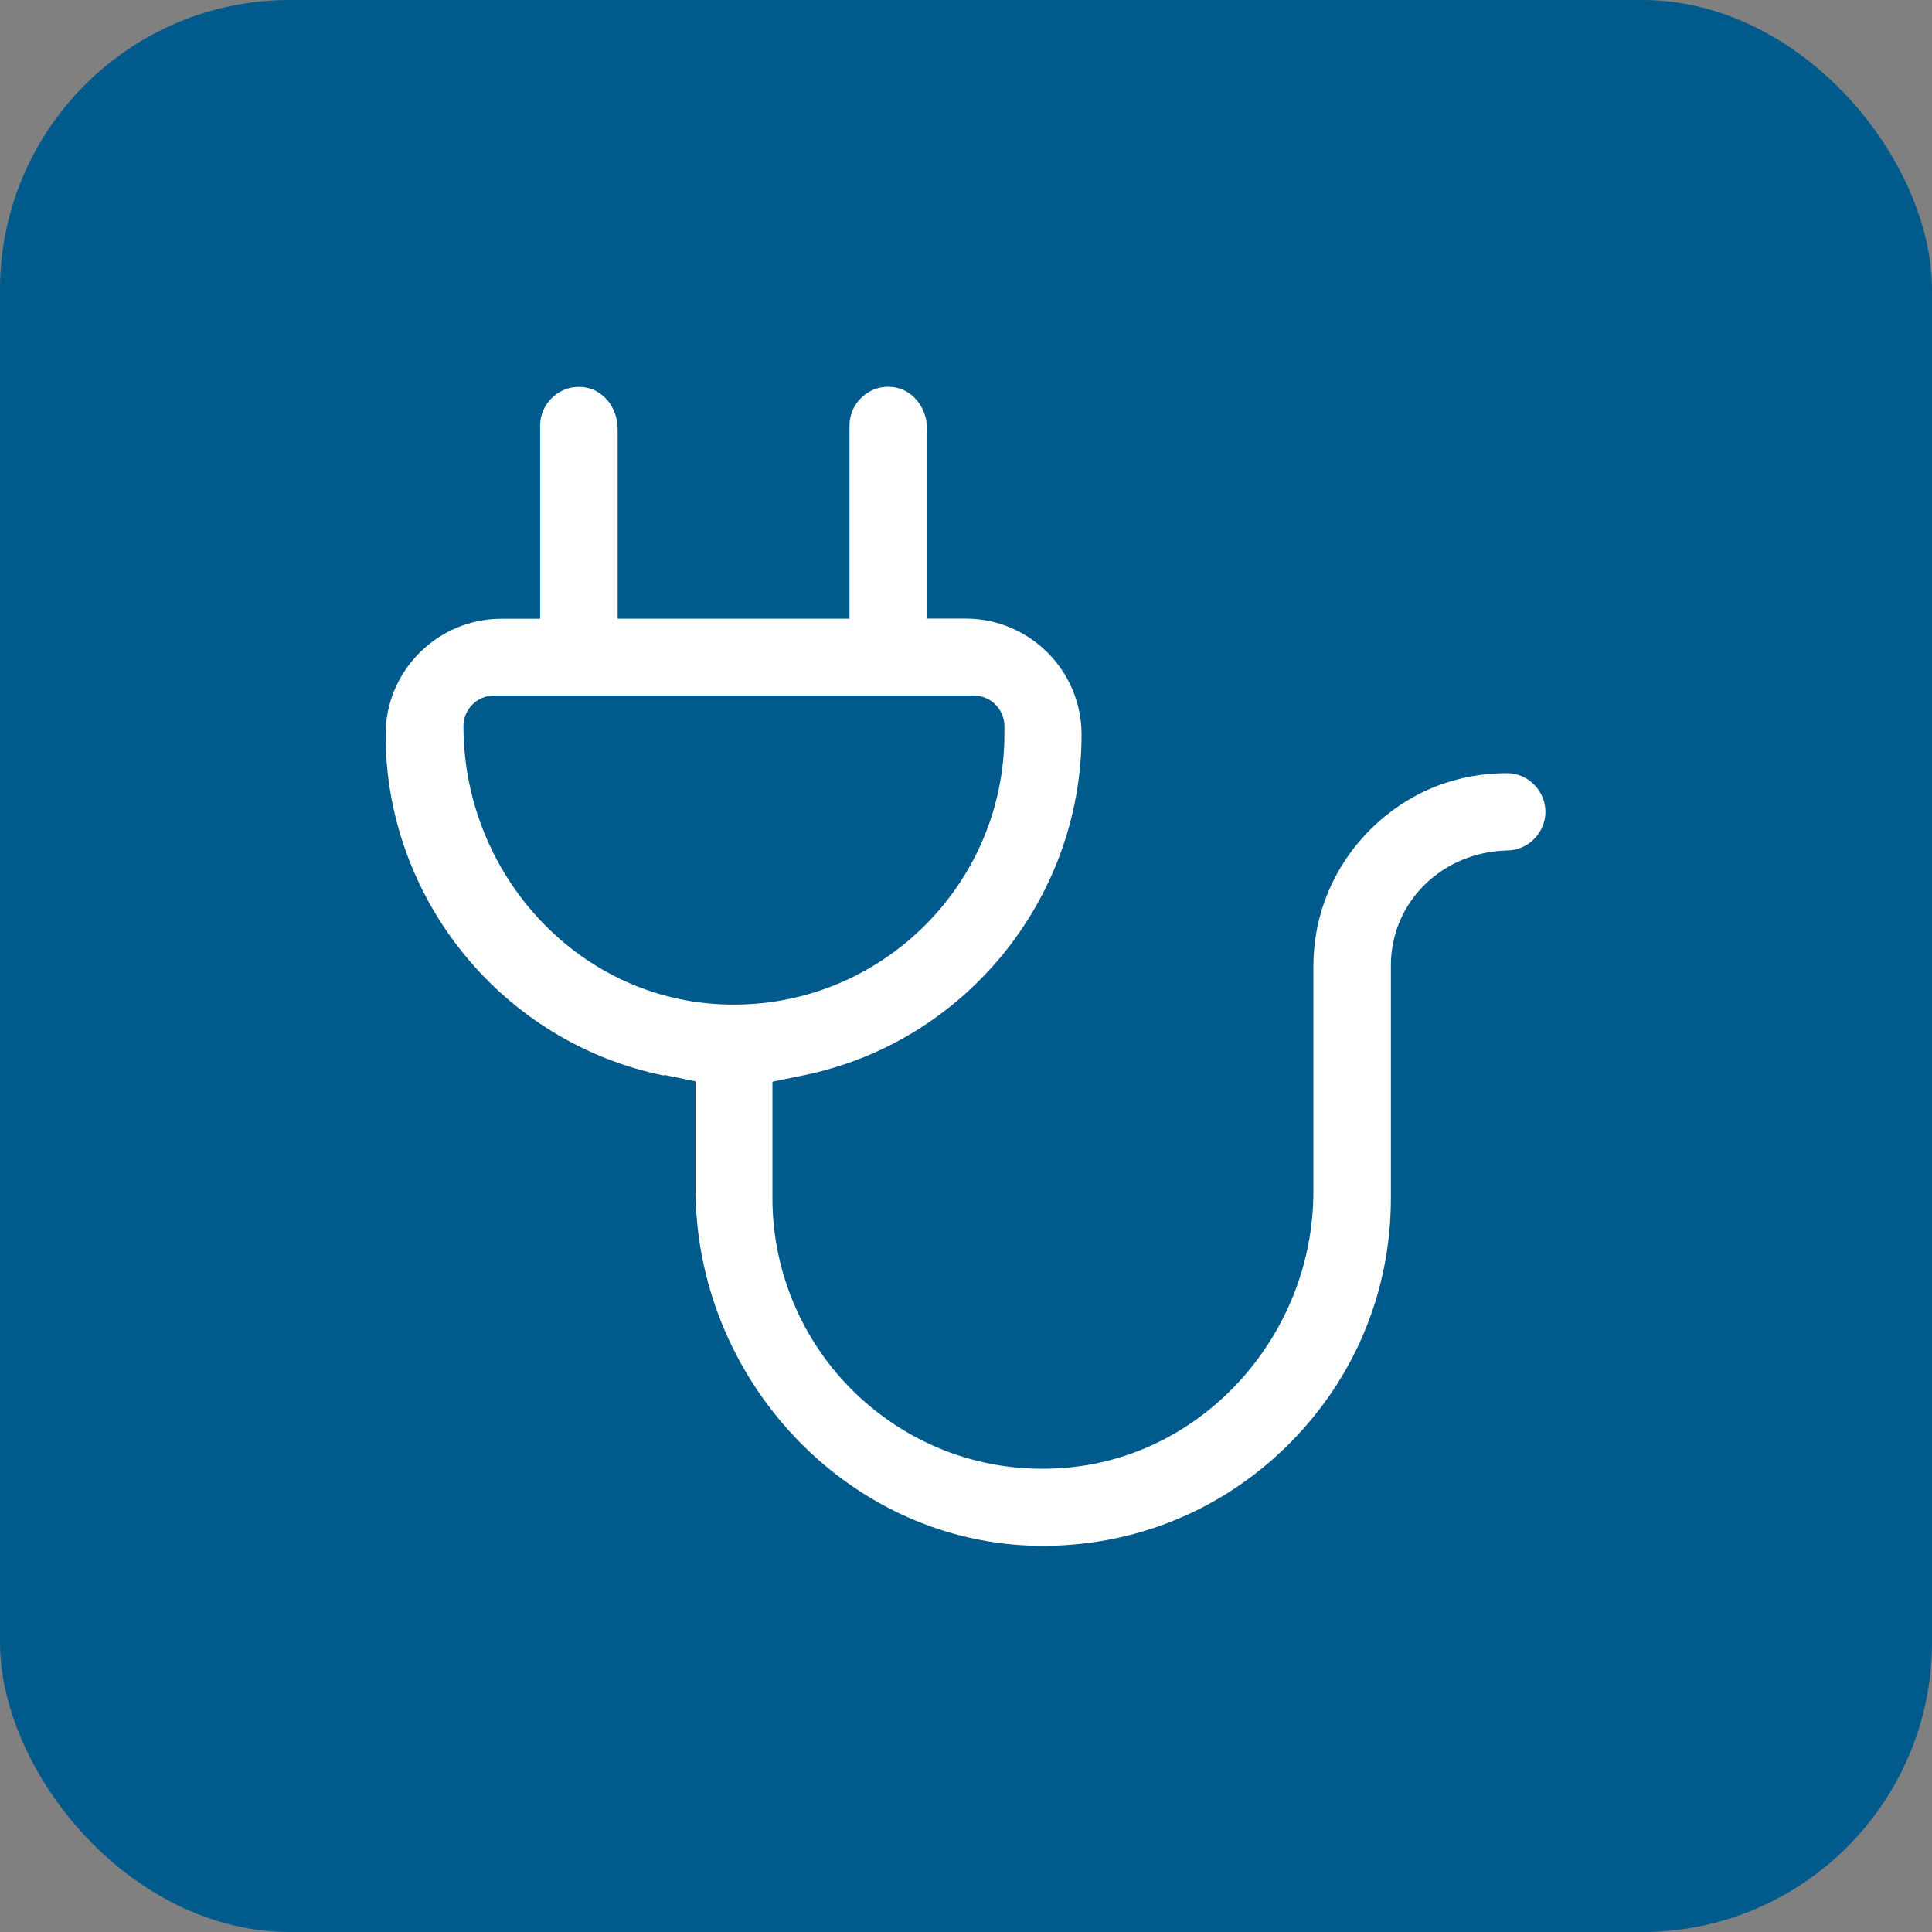 <?xml version="1.0" encoding="UTF-8"?> <svg xmlns="http://www.w3.org/2000/svg" viewBox="0 0 100 100" fill-rule="evenodd"><rect x="0" y="0" width="100" height="100" fill="#808080" stroke="none"/><rect x="0" y="0" width="100" height="100" fill="#005b8c" rx="15" ry="15"></rect><path d="m34.398 55.641 1.602 0.328v5.551c0 9.828 7.762 18.121 17.301 18.48 4.93 0.18 9.609-1.59 13.172-5.019 3.559-3.43 5.519-8.031 5.519-12.961v-12.051c0-3.269 2.648-5.879 6.039-5.949 1.078-0.02 1.961-0.922 1.961-2s-0.891-2-1.98-2c-2.711 0-5.18 1.02-7.09 2.922-1.891 1.891-2.941 4.398-2.941 7.078v11.648c0 7.34-5.559 13.621-12.66 14.289-3.981 0.379-7.809-0.898-10.762-3.578-2.91-2.648-4.578-6.422-4.578-10.352v-6.039l1.602-0.328c8.34-1.699 14.398-9.121 14.398-17.641 0-3.309-2.691-6-6-6h-2v-9.828c0-1.121-0.789-2.07-1.801-2.16-0.59-0.059-1.121 0.121-1.551 0.512-0.422 0.379-0.66 0.922-0.66 1.48v10h-12v-9.828c0-1.121-0.789-2.07-1.801-2.16-0.578-0.059-1.129 0.129-1.551 0.512-0.422 0.379-0.66 0.922-0.66 1.48v10h-2c-3.309 0-6 2.691-6 6 0 8.52 6.059 15.941 14.398 17.641zm-8.809-19.641h24.809c0.879 0 1.59 0.711 1.59 1.59v0.41c0 7.949-6.672 14.379-14.711 13.98-7.519-0.371-13.289-6.859-13.289-14.391 0-0.879 0.711-1.59 1.59-1.59z" fill="#ffffff"></path></svg> 